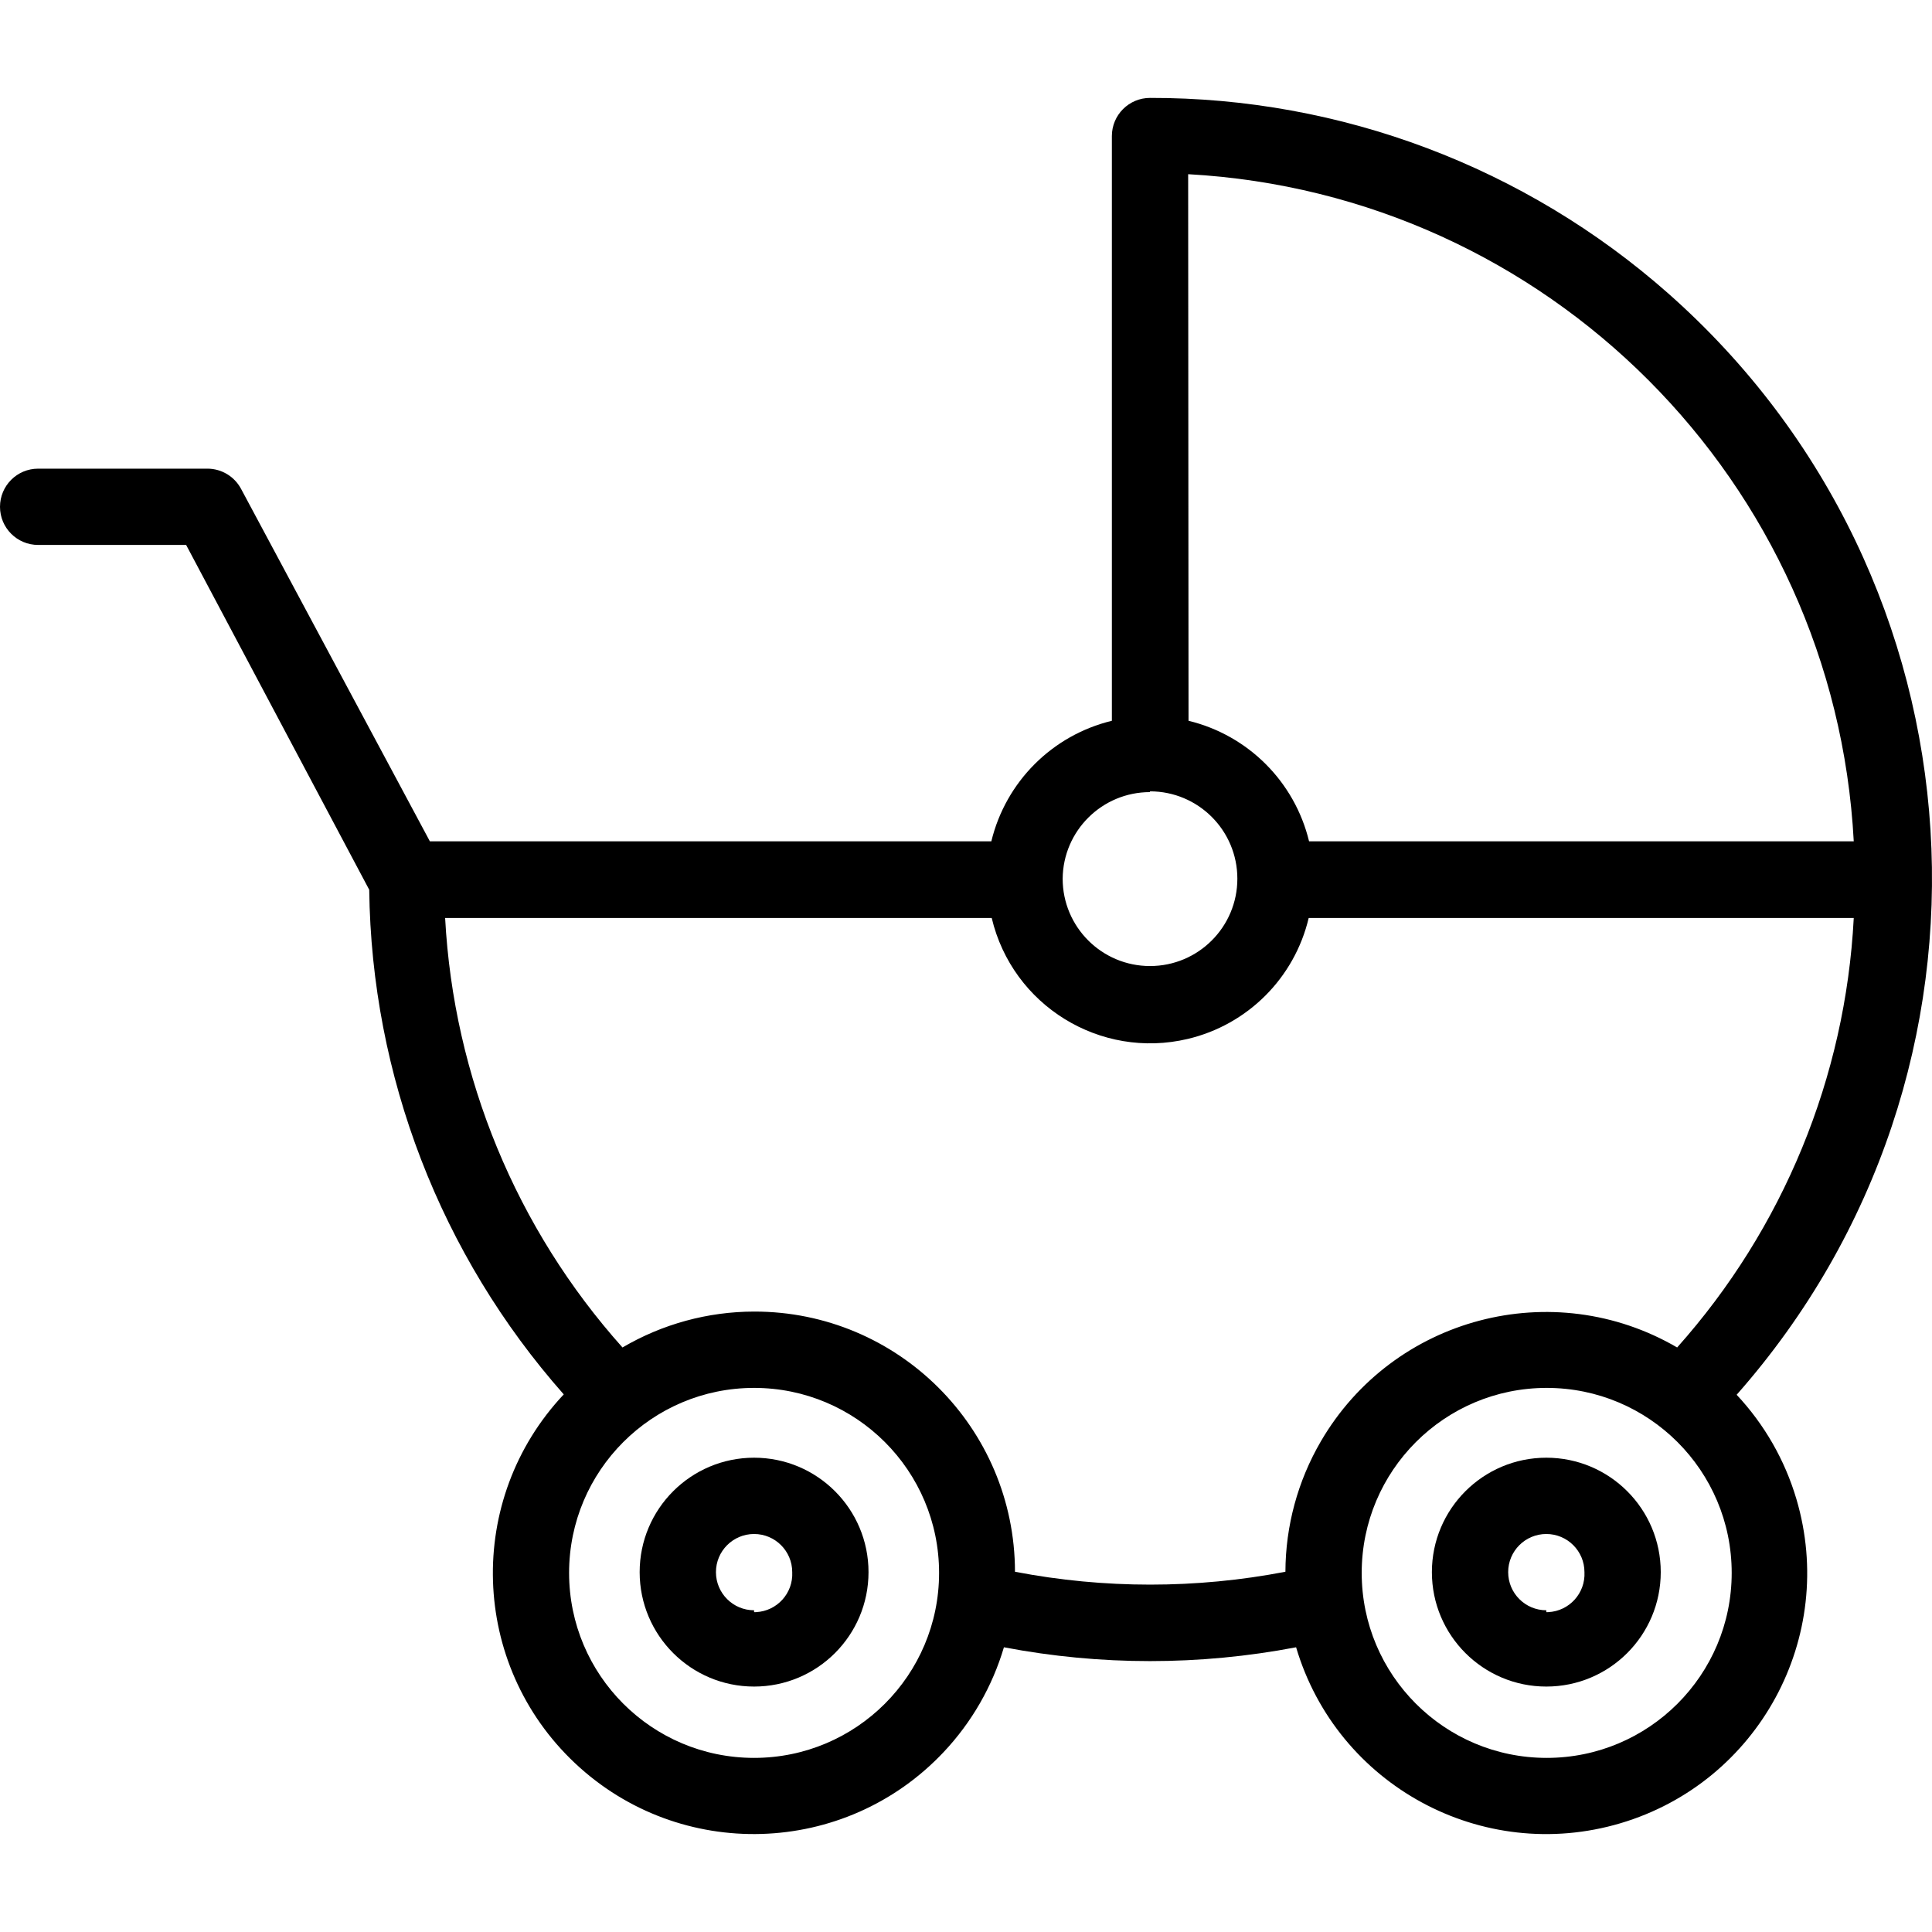 <?xml version="1.0" encoding="iso-8859-1"?>
<!-- Generator: Adobe Illustrator 19.0.0, SVG Export Plug-In . SVG Version: 6.00 Build 0)  -->
<svg version="1.1" id="Capa_1" xmlns="http://www.w3.org/2000/svg" xmlns:xlink="http://www.w3.org/1999/xlink" x="0px" y="0px"
	 viewBox="0 0 405.212 405.212" style="enable-background:new 0 0 405.212 405.212;" xml:space="preserve">
<g>
	<g>
		<path d="M158.16,305.735c-13.255,0-24,10.745-24,24s10.745,24,24,24s24-10.745,24-24S171.415,305.735,158.16,305.735z
			 M158.57,338.125c-0.137,0.007-0.273,0.01-0.41,0.01v-0.4c-4.418,0-8-3.582-8-8c0-4.418,3.582-8,8-8c4.418,0,8,3.582,8,8
			C166.381,334.148,162.983,337.904,158.57,338.125z"/>
	</g>
</g>
<g>
	<g>
		<path d="M324.32,305.735c-13.255,0-24,10.745-24,24s10.745,24,24,24s24-10.745,24-24S337.575,305.735,324.32,305.735z
			 M324.73,338.125c-0.137,0.007-0.273,0.01-0.41,0.01v-0.4c-4.418,0-8-3.582-8-8c0-4.418,3.582-8,8-8c4.418,0,8,3.582,8,8
			C332.541,334.148,329.143,337.904,324.73,338.125z"/>
	</g>
</g>
<g>
	<g>
		<path d="M364.24,292.535c59.824-67.771,53.381-171.207-14.39-231.031c-29.993-26.476-68.643-41.05-108.65-40.969
			c-4.418,0-8,3.582-8,8v122.64c-12.497,3.026-22.254,12.783-25.28,25.28H90.16l-39.6-73.92c-1.386-2.603-4.091-4.232-7.04-4.24H8
			c-4.418,0-8,3.582-8,8c0,4.418,3.582,8,8,8h31.04l38.4,72.32c0.472,39.03,14.952,76.592,40.8,105.84
			c-20.708,22.011-19.652,56.642,2.359,77.35s56.642,19.652,77.35-2.359c5.862-6.231,10.181-13.749,12.611-21.951
			c20.244,3.867,41.036,3.867,61.28,0c8.589,28.975,39.041,45.5,68.016,36.911c28.975-8.589,45.5-39.041,36.911-68.016
			C374.348,306.23,370.059,298.747,364.24,292.535z M388.8,176.455H274.56c-3.026-12.497-12.783-22.254-25.28-25.28l-0.08-114.64
			C324.622,40.716,384.792,101.024,388.8,176.455z M241.2,166.135v-0.16c10.118,0,18.32,8.202,18.32,18.32s-8.202,18.32-18.32,18.32
			c-10.118,0-18.32-8.202-18.32-18.32C222.968,174.24,231.144,166.134,241.2,166.135z M158.16,368.695
			c-21.429,0-38.8-17.371-38.8-38.8c0-21.429,17.371-38.8,38.8-38.8c21.429,0,38.8,17.371,38.8,38.8
			C196.96,351.324,179.589,368.695,158.16,368.695z M277.036,302.298c-4.842,8.306-7.408,17.742-7.436,27.357
			c-18.735,3.599-37.985,3.599-56.72,0c-0.039-30.177-24.533-54.609-54.71-54.57c-9.709,0.012-19.239,2.612-27.61,7.53
			c-22.285-24.921-35.407-56.696-37.2-90.08H208c4.349,18.358,22.757,29.714,41.115,25.366
			c12.572-2.978,22.387-12.794,25.366-25.366H388.8c-1.729,33.368-14.796,65.147-37.04,90.08
			C325.69,267.416,292.235,276.228,277.036,302.298z M324.4,368.695c-21.429,0-38.8-17.371-38.8-38.8
			c0-21.429,17.371-38.8,38.8-38.8c21.429,0,38.8,17.371,38.8,38.8C363.2,351.323,345.829,368.695,324.4,368.695z"/>
	</g>
</g>
<g>
</g>
<g>
</g>
<g>
</g>
<g>
</g>
<g>
</g>
<g>
</g>
<g>
</g>
<g>
</g>
<g>
</g>
<g>
</g>
<g>
</g>
<g>
</g>
<g>
</g>
<g>
</g>
<g>
</g>
</svg>
